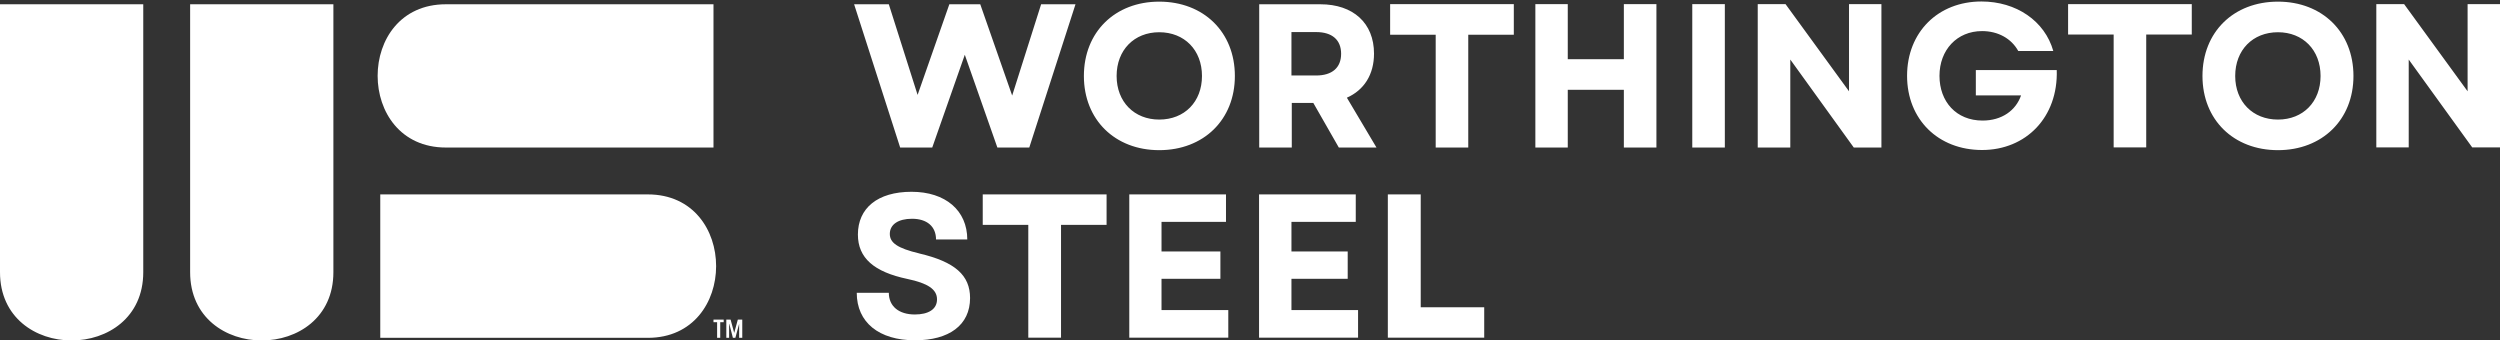 <svg version="1.2" xmlns="http://www.w3.org/2000/svg" viewBox="0 0 1520 207" width="1520" height="207">
	<rect x="0" y="0" width="1520" height="207" fill="#333333" stroke="none"/>
	<title>steeeeel-svg</title>
	<style>
		.s0 { fill: #ffffff } 
	</style>
	<g id="b">
		<g id="c">
			<g id="d">
				<g id="Layer">
					<path id="Layer" class="s0" d="m0 165.5c0 27.7 21.8 41.5 43.5 41.5 21.8 0 43.6-13.8 43.6-41.5v-162.9h-87.1zm115.6 0c0 27.7 21.8 41.5 43.5 41.5 21.8 0 43.6-13.8 43.6-41.5v-162.9h-87.1zm155.5-75.8h162.7v-87.1h-162.7c-27.7 0-41.5 21.7-41.5 43.5 0 21.8 13.8 43.6 41.5 43.6zm122.8 28.5h-162.7v87.2h162.7c27.7 0 41.5-21.8 41.5-43.6 0-21.8-13.8-43.6-41.5-43.6z"/>
					<path id="Layer" class="s0" d="m437.9 195.9v9.5h-1.9v-9.5h-2.2v-1.6h6.2v1.6zm11.5 9.5v-8.5l-2.3 8.5h-1.5l-2.2-8.5h-0.1v8.5h-1.7v-11.1h2.6l2.2 8.1 2.2-8.1h2.7v11.1h-1.9z"/>
				</g>
				<path id="Layer" fill-rule="evenodd" class="s0" d="m615.4 58.1l17.6-55.5h20.9l-28.1 87.1h-19.4l-19.8-56.4-19.8 56.4h-19.5l-28-87.1h21.1l17.5 55.1 19.3-55.1h18.8zm135.4-11.9c0 26.6-19 45.1-46 45.1-26.9 0-45.8-18.5-45.8-45.1 0-26.7 18.9-45.2 45.8-45.2 27 0 46 18.5 46 45.2zm-20 0c0-15.8-10.7-26.6-26-26.6-15.2 0-25.9 10.8-25.9 26.6 0 15.7 10.7 26.5 25.9 26.5 15.4 0 26-10.8 26-26.5zm700.1 0c0 26.6-19 45.1-45.9 45.1-27 0-45.9-18.5-45.9-45.1 0-26.7 18.9-45.2 45.9-45.2 26.9 0 45.9 18.5 45.9 45.2zm-20 0c0-15.8-10.7-26.6-25.9-26.6-15.3 0-26 10.8-26 26.6 0 15.7 10.7 26.5 26 26.5 15.3 0 25.9-10.8 25.9-26.5zm-592 13.2l18 30.3h-22.9l-15.5-27.1h-13.1v27.1h-19.8v-87.1h37.2c19.9 0 32.6 11.4 32.6 30 0 12.8-6.1 22.2-16.5 26.8zm-18.7-13.5c9.7 0 15.2-4.7 15.2-13.2 0-8.5-5.5-13.2-15.2-13.2h-15v26.4h15zm45-24.8v-18.6h75.2v18.6h-27.7v68.6h-19.8v-68.6zm142.1 14.9v-33.5h19.8v87.2h-19.8v-35.1h-34.1v35.1h-19.7v-87.2h19.7v33.5zm41.6-33.5h19.8v87.2h-19.8zm95.3 53v-53h19.7v87.2h-16.8l-38.6-53.5v53.5h-19.8v-87.2h16.9zm133.2-34.5v-18.5h75.2v18.5h-27.7v68.6h-19.8v-68.6zm242.9-18.5h19.7v87.1h-16.9l-38.6-53.4v53.4h-19.7v-87.1h16.9l38.6 53zm-249.8 40.1c0.9 28.7-18.7 48.6-45.4 48.6-26.7 0-45.6-18.6-45.6-45.1 0-26.5 18.8-45.2 45.2-45.2 21.2 0 38.5 11.8 43.7 30.1h-21.3c-4.2-7.6-12.3-12.1-22-12.1-15.3 0-25.9 11.5-25.9 27.2 0 15.7 10.2 27.2 26.2 27.2 11.7 0 20.2-6.1 23.4-15.3h-27.5v-15.4zm-691.6 111.5c21.8 5.1 30.9 13.3 30.9 27.1 0 16.5-12.8 25.7-33.5 25.7-21.9 0-35.4-10.9-35.4-28.9h19.5c0 8.3 6.2 13.2 15.8 13.2 8.2 0 13.5-3.1 13.5-9.2 0-6.1-5.6-9.8-18-12.4-20.4-4.3-30.1-12.8-30.1-27 0-16 11.9-26 32.6-26 20.7 0 33.9 11.4 33.9 29h-19c0-7.9-5.5-12.6-14.6-12.6-8.4 0-13.5 3.5-13.5 9.2 0 5.4 4.6 8.7 18 11.9zm38.6-17.4v-18.5h75.3v18.5h-27.7v68.6h-19.9v-68.6zm108.7 32.8v19h40.6v16.8h-60.2v-87.1h58.8v16.7h-39.2v18h35.8v16.6zm79 0v19h40.5v16.8h-60.2v-87.1h58.8v16.7h-39.1v18h34.2v16.6zm78.6 17.3h38.6v18.5h-58.6v-87.1h20z"/>
			</g>
		</g>
	</g>
</svg>